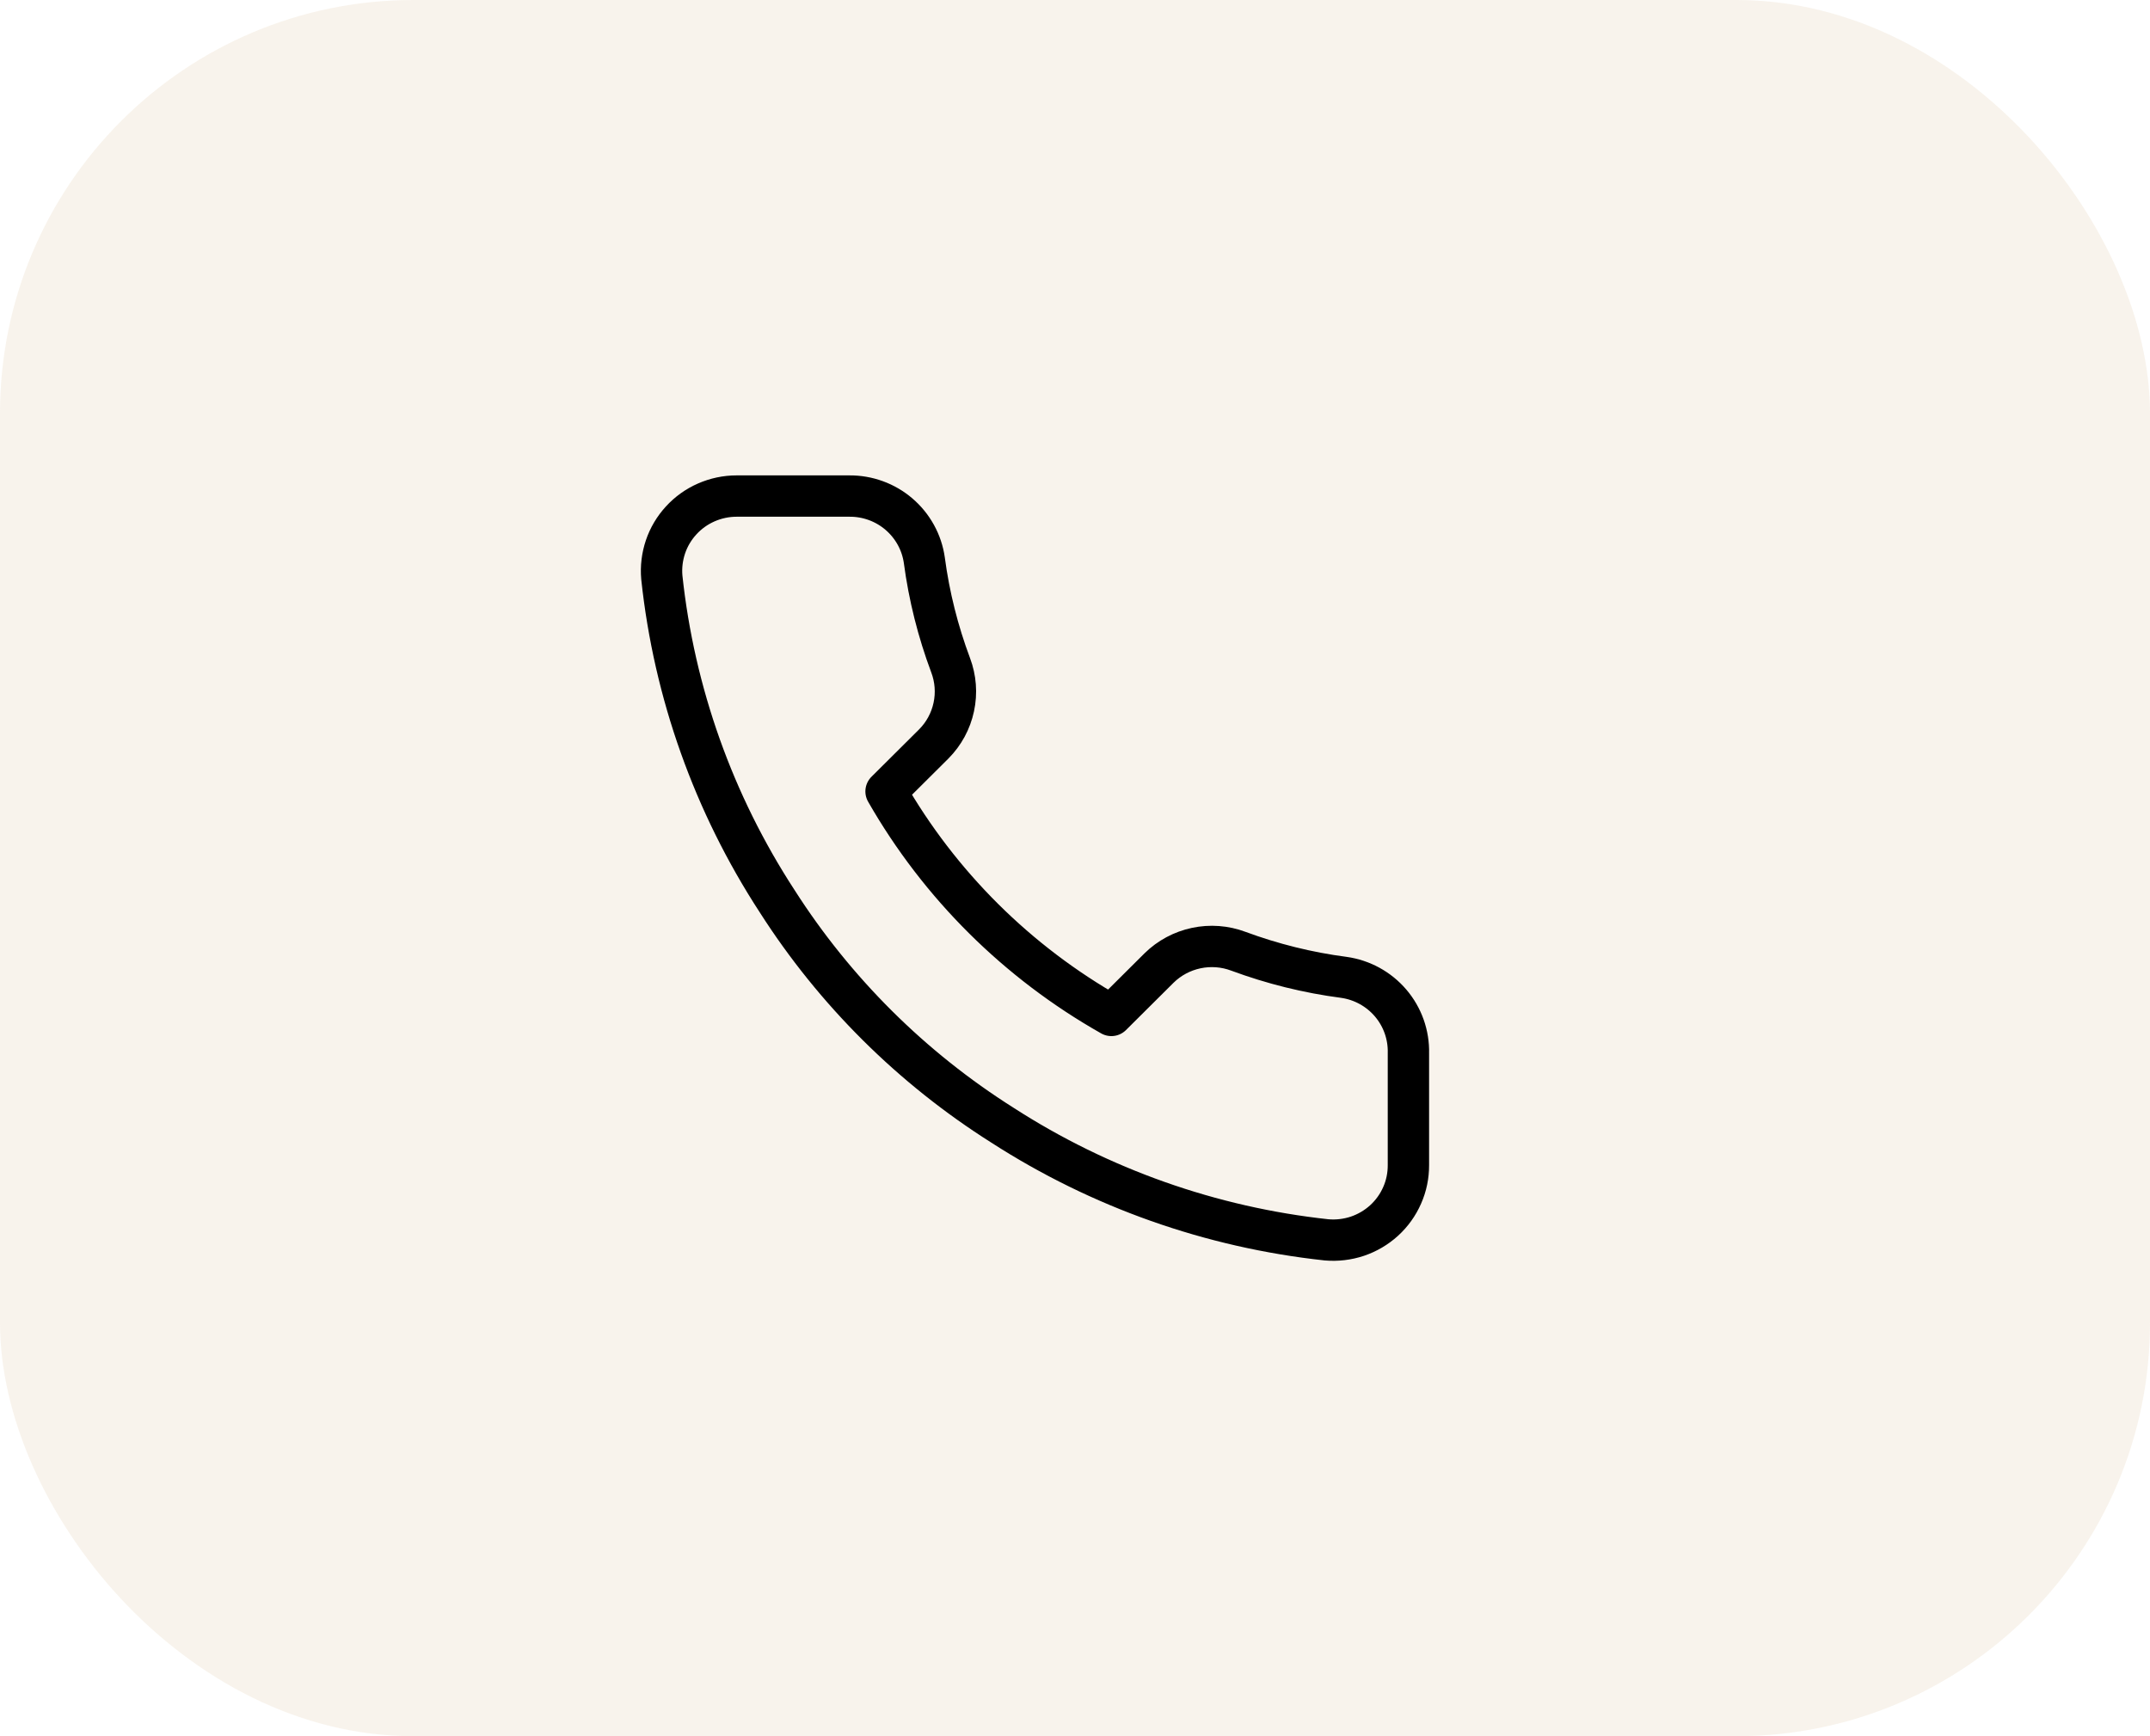 <?xml version="1.0" encoding="UTF-8"?> <svg xmlns="http://www.w3.org/2000/svg" width="52" height="42" viewBox="0 0 52 42" fill="none"> <rect width="52" height="42" rx="10" fill="#D4B283" fill-opacity="0.15"></rect> <path d="M34.064 25.477V28.186C34.065 28.438 34.014 28.687 33.912 28.917C33.811 29.148 33.662 29.355 33.476 29.525C33.289 29.695 33.069 29.824 32.83 29.905C32.59 29.985 32.336 30.015 32.084 29.993C29.289 29.691 26.605 28.741 24.246 27.22C22.051 25.833 20.19 23.983 18.796 21.8C17.261 19.444 16.305 16.761 16.007 13.969C15.985 13.719 16.015 13.468 16.095 13.23C16.175 12.992 16.305 12.774 16.475 12.589C16.645 12.403 16.852 12.255 17.083 12.154C17.313 12.053 17.563 12 17.815 12H20.54C20.981 11.996 21.408 12.151 21.742 12.437C22.076 12.723 22.295 13.12 22.356 13.554C22.471 14.421 22.685 15.272 22.992 16.092C23.114 16.415 23.141 16.766 23.068 17.104C22.996 17.442 22.828 17.752 22.583 17.998L21.43 19.145C22.723 21.406 24.606 23.278 26.88 24.564L28.033 23.417C28.28 23.174 28.592 23.007 28.932 22.935C29.271 22.863 29.625 22.889 29.95 23.011C30.774 23.316 31.63 23.529 32.502 23.643C32.943 23.705 33.346 23.926 33.634 24.264C33.922 24.602 34.075 25.034 34.064 25.477Z" stroke="black" stroke-linecap="round" stroke-linejoin="round"></path> </svg> 